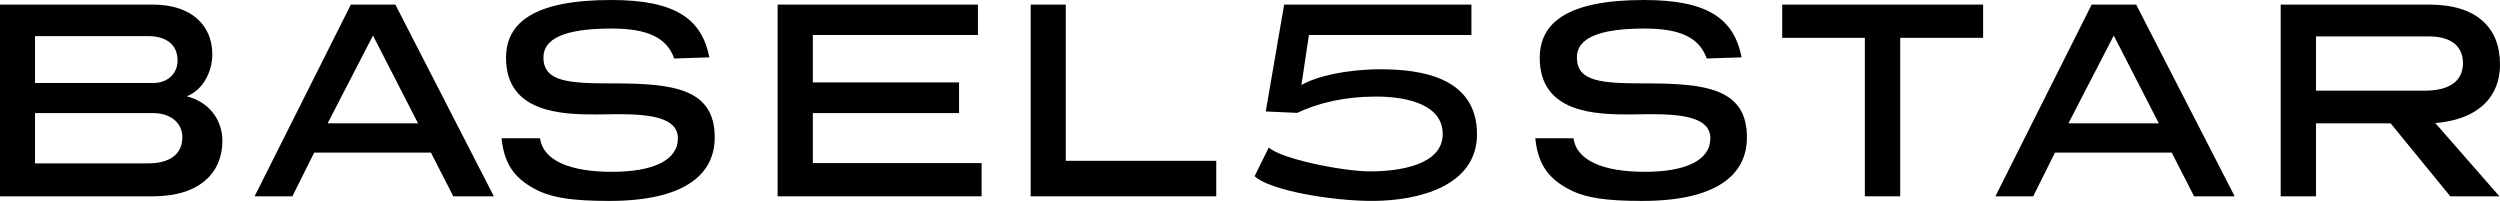 <?xml version="1.0" encoding="UTF-8"?> <svg xmlns="http://www.w3.org/2000/svg" width="1360" height="110" viewBox="0 0 1360 110" fill="none"><path d="M0 2.5H83.194C103.764 2.5 115.496 13.47 115.496 29.539C115.496 38.656 110.773 48.699 101.631 52.407C113.82 55.497 120.982 65.231 120.982 76.665C120.982 93.507 109.097 106.795 83.194 106.795H0V2.5ZM83.499 61.523H19.046V88.871H80.604C91.879 88.871 99.193 84.236 99.193 74.656C99.193 66.313 92.031 61.523 83.499 61.523ZM80.604 19.651H19.046V45.145H83.499C90.965 45.145 96.603 40.201 96.603 32.939C96.603 23.977 90.051 19.651 80.604 19.651Z" fill="black"></path><path d="M1324.79 66.931L1359.69 106.795H1332.94L1300.5 67.085H1259.91V106.795H1240.69V2.5H1321.56C1347.24 2.5 1360 15.015 1360 34.947C1360 54.106 1346.47 65.231 1324.79 66.931ZM1321.41 19.805H1259.91V49.317H1319.1C1332.32 49.317 1339.86 44.218 1339.86 34.329C1339.86 25.058 1333.25 19.805 1321.41 19.805Z" fill="black"></path><path d="M1162.07 2.5L1215.66 106.795H1193.58L1181.41 83H1117.92L1106.05 106.795H1085.5L1137.87 2.5H1162.07ZM1149.89 19.342L1125.23 67.085H1174.4L1149.89 19.342Z" fill="black"></path><path d="M1078.82 2.5V20.578H1033.72V106.795H1014.48V20.578H969.523V2.5H1078.82Z" fill="black"></path><path d="M947.445 31.207L928.457 31.816C924.356 20.247 913.722 15.527 894.583 15.527C868.912 15.527 857.823 21.16 857.823 31.207C857.823 44.451 871.19 45.364 894.887 45.364C927.545 45.364 950.331 47.952 950.331 74.745C950.331 94.991 933.925 109.301 893.368 109.301C873.165 109.301 863.291 107.474 855.848 104.125C842.936 98.036 836.708 90.12 835.189 75.201H856C857.671 87.684 872.861 93.469 894.735 93.469C917.064 93.469 930.432 87.228 930.432 75.201C930.432 63.936 915.393 62.11 898.077 62.11C893.975 62.11 890.33 62.262 886.532 62.262C868.304 62.262 837.62 61.653 837.62 31.512C837.62 12.331 852.658 0 894.431 0C929.52 0 943.343 10.504 947.445 31.207Z" fill="black"></path><path d="M800.453 2.5V19.025H712.067L707.974 46.26C716.312 41.363 732.989 37.691 751.03 37.691C772.255 37.691 803.486 41.669 803.486 73.035C803.486 101.188 771.8 109.298 746.33 109.298C724.499 109.298 690.691 103.636 682.504 95.833L690.236 80.227C696.603 86.347 730.26 93.232 745.42 93.232C761.036 93.232 784.838 89.866 784.838 72.882C784.838 57.276 766.342 52.533 748.453 52.533C731.473 52.533 716.919 56.052 705.7 61.407L688.568 60.642L698.574 2.5H800.453Z" fill="black"></path><path d="M579.779 2.5V87.481H661.645V106.795H560.688V2.5H579.779Z" fill="black"></path><path d="M531.994 2.5V19.033H442.177V44.836H521.725V61.523H442.177V88.717H533.987V106.795H423.018V2.5H531.994Z" fill="black"></path><path d="M385.904 31.207L366.779 31.816C362.648 20.247 351.938 15.527 332.66 15.527C306.802 15.527 295.633 21.16 295.633 31.207C295.633 44.451 309.097 45.364 332.966 45.364C365.861 45.364 388.811 47.952 388.811 74.745C388.811 94.991 372.287 109.301 331.435 109.301C311.086 109.301 301.141 107.474 293.644 104.125C280.639 98.036 274.366 90.12 272.836 75.201H293.797C295.48 87.684 310.78 93.469 332.813 93.469C355.304 93.469 368.768 87.228 368.768 75.201C368.768 63.936 353.621 62.11 336.179 62.11C332.047 62.11 328.375 62.262 324.55 62.262C306.19 62.262 275.284 61.653 275.284 31.512C275.284 12.331 290.431 0 332.507 0C367.85 0 381.773 10.504 385.904 31.207Z" fill="black"></path><path d="M215.075 2.5L268.662 106.795H246.588L234.409 83H170.928L159.053 106.795H138.502L190.87 2.5H215.075ZM202.897 19.342L178.235 67.085H227.406L202.897 19.342Z" fill="black"></path></svg> 